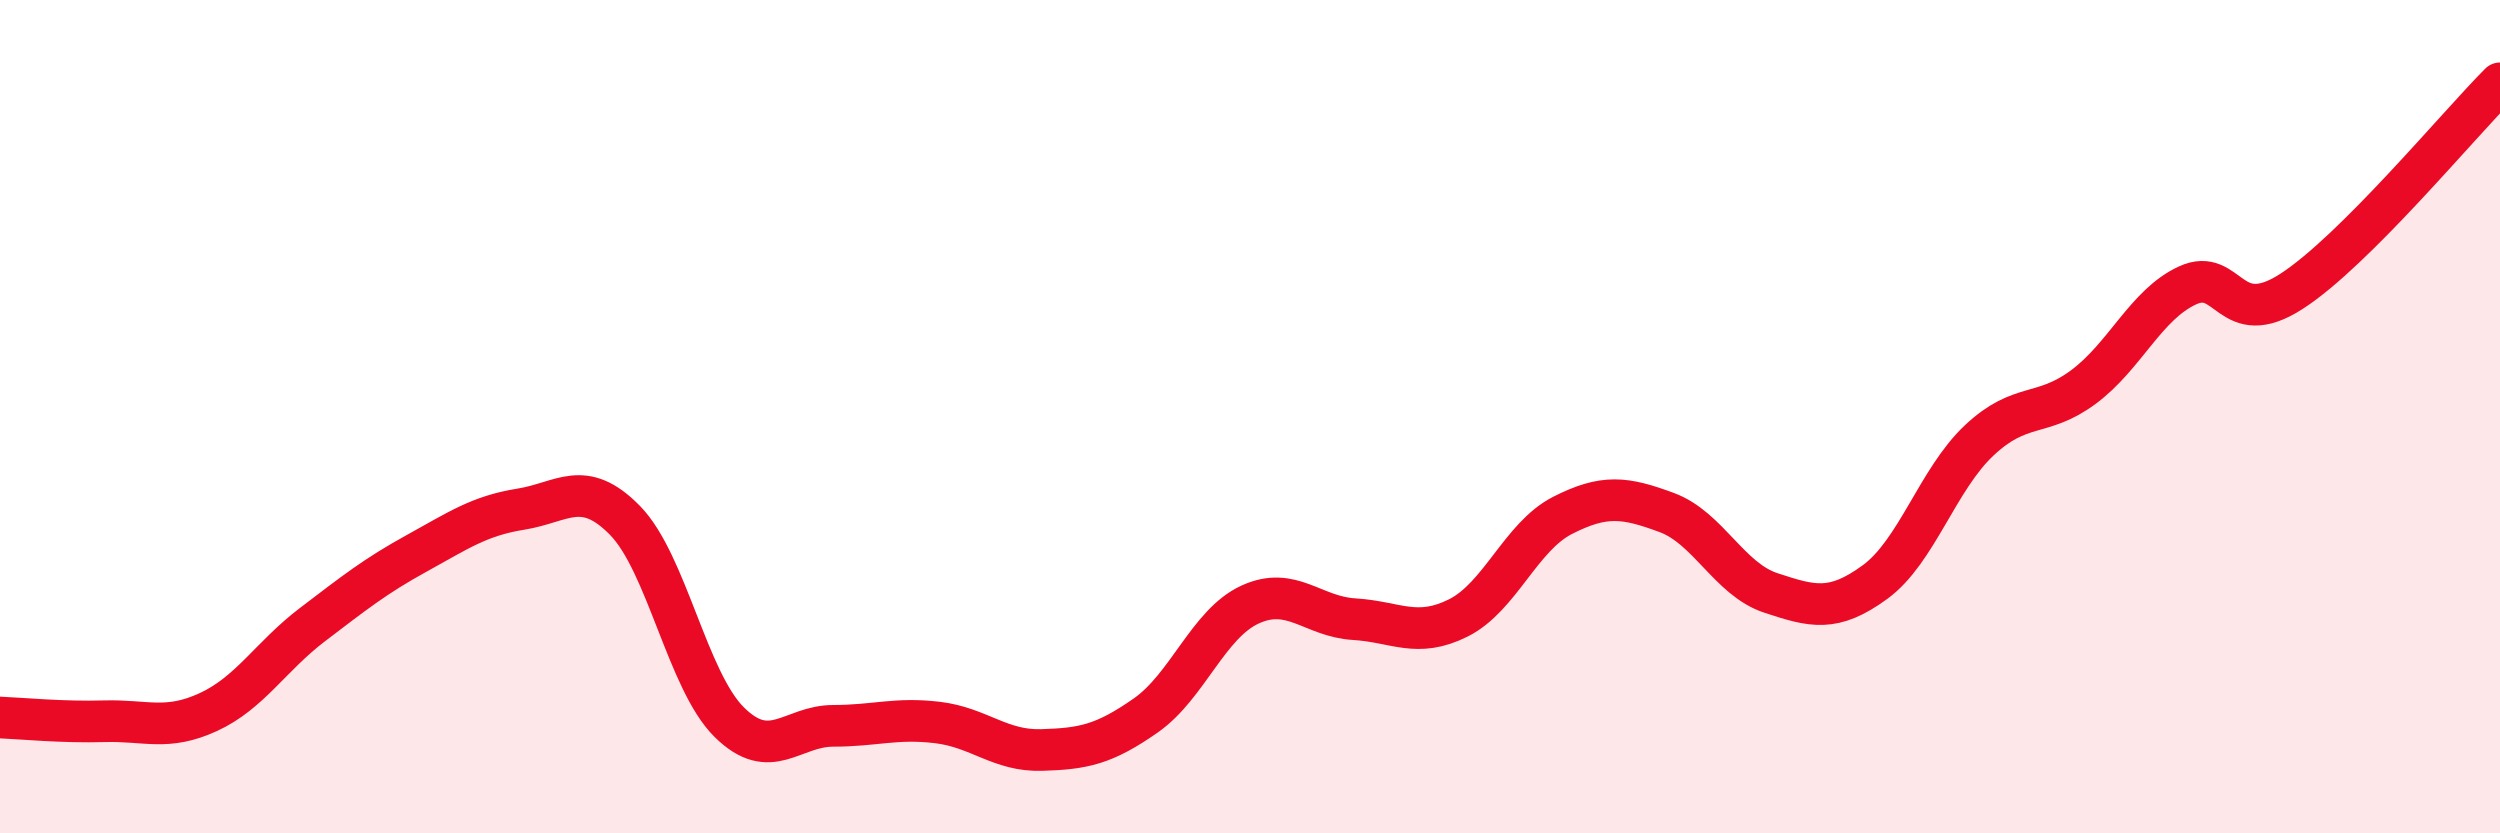 
    <svg width="60" height="20" viewBox="0 0 60 20" xmlns="http://www.w3.org/2000/svg">
      <path
        d="M 0,17.22 C 0.5,17.24 1.5,17.34 2.5,17.31 C 3.5,17.28 4,17.55 5,17.09 C 6,16.63 6.5,15.75 7.5,14.99 C 8.5,14.23 9,13.83 10,13.28 C 11,12.73 11.5,12.38 12.5,12.22 C 13.5,12.06 14,11.47 15,12.49 C 16,13.51 16.5,16.34 17.5,17.33 C 18.5,18.32 19,17.42 20,17.42 C 21,17.42 21.5,17.22 22.5,17.34 C 23.5,17.46 24,18.03 25,18 C 26,17.97 26.5,17.87 27.5,17.17 C 28.5,16.47 29,14.97 30,14.51 C 31,14.05 31.5,14.8 32.5,14.86 C 33.5,14.92 34,15.33 35,14.83 C 36,14.33 36.5,12.88 37.5,12.37 C 38.5,11.86 39,11.93 40,12.3 C 41,12.67 41.5,13.9 42.5,14.23 C 43.5,14.56 44,14.7 45,13.97 C 46,13.24 46.5,11.51 47.5,10.57 C 48.5,9.63 49,10.03 50,9.29 C 51,8.55 51.5,7.31 52.5,6.85 C 53.5,6.39 53.5,7.96 55,6.99 C 56.5,6.02 59,3 60,2L60 20L0 20Z"
        fill="#EB0A25"
        opacity="0.1"
        stroke-linecap="round"
        stroke-linejoin="round"
      />
      <path
        d="M 0,17.22 C 0.5,17.24 1.5,17.34 2.5,17.31 C 3.5,17.28 4,17.55 5,17.09 C 6,16.63 6.5,15.75 7.5,14.99 C 8.5,14.23 9,13.83 10,13.28 C 11,12.73 11.5,12.38 12.5,12.22 C 13.5,12.06 14,11.47 15,12.49 C 16,13.51 16.5,16.34 17.5,17.33 C 18.5,18.32 19,17.42 20,17.42 C 21,17.42 21.5,17.22 22.5,17.34 C 23.5,17.46 24,18.03 25,18 C 26,17.97 26.5,17.87 27.5,17.17 C 28.5,16.47 29,14.97 30,14.51 C 31,14.05 31.5,14.8 32.5,14.86 C 33.5,14.92 34,15.33 35,14.83 C 36,14.33 36.5,12.88 37.5,12.37 C 38.5,11.86 39,11.93 40,12.3 C 41,12.67 41.5,13.9 42.5,14.23 C 43.5,14.56 44,14.7 45,13.97 C 46,13.24 46.5,11.51 47.5,10.57 C 48.5,9.63 49,10.03 50,9.29 C 51,8.55 51.5,7.31 52.5,6.85 C 53.5,6.39 53.5,7.96 55,6.99 C 56.5,6.02 59,3 60,2"
        stroke="#EB0A25"
        stroke-width="1"
        fill="none"
        stroke-linecap="round"
        stroke-linejoin="round"
      />
    </svg>
  